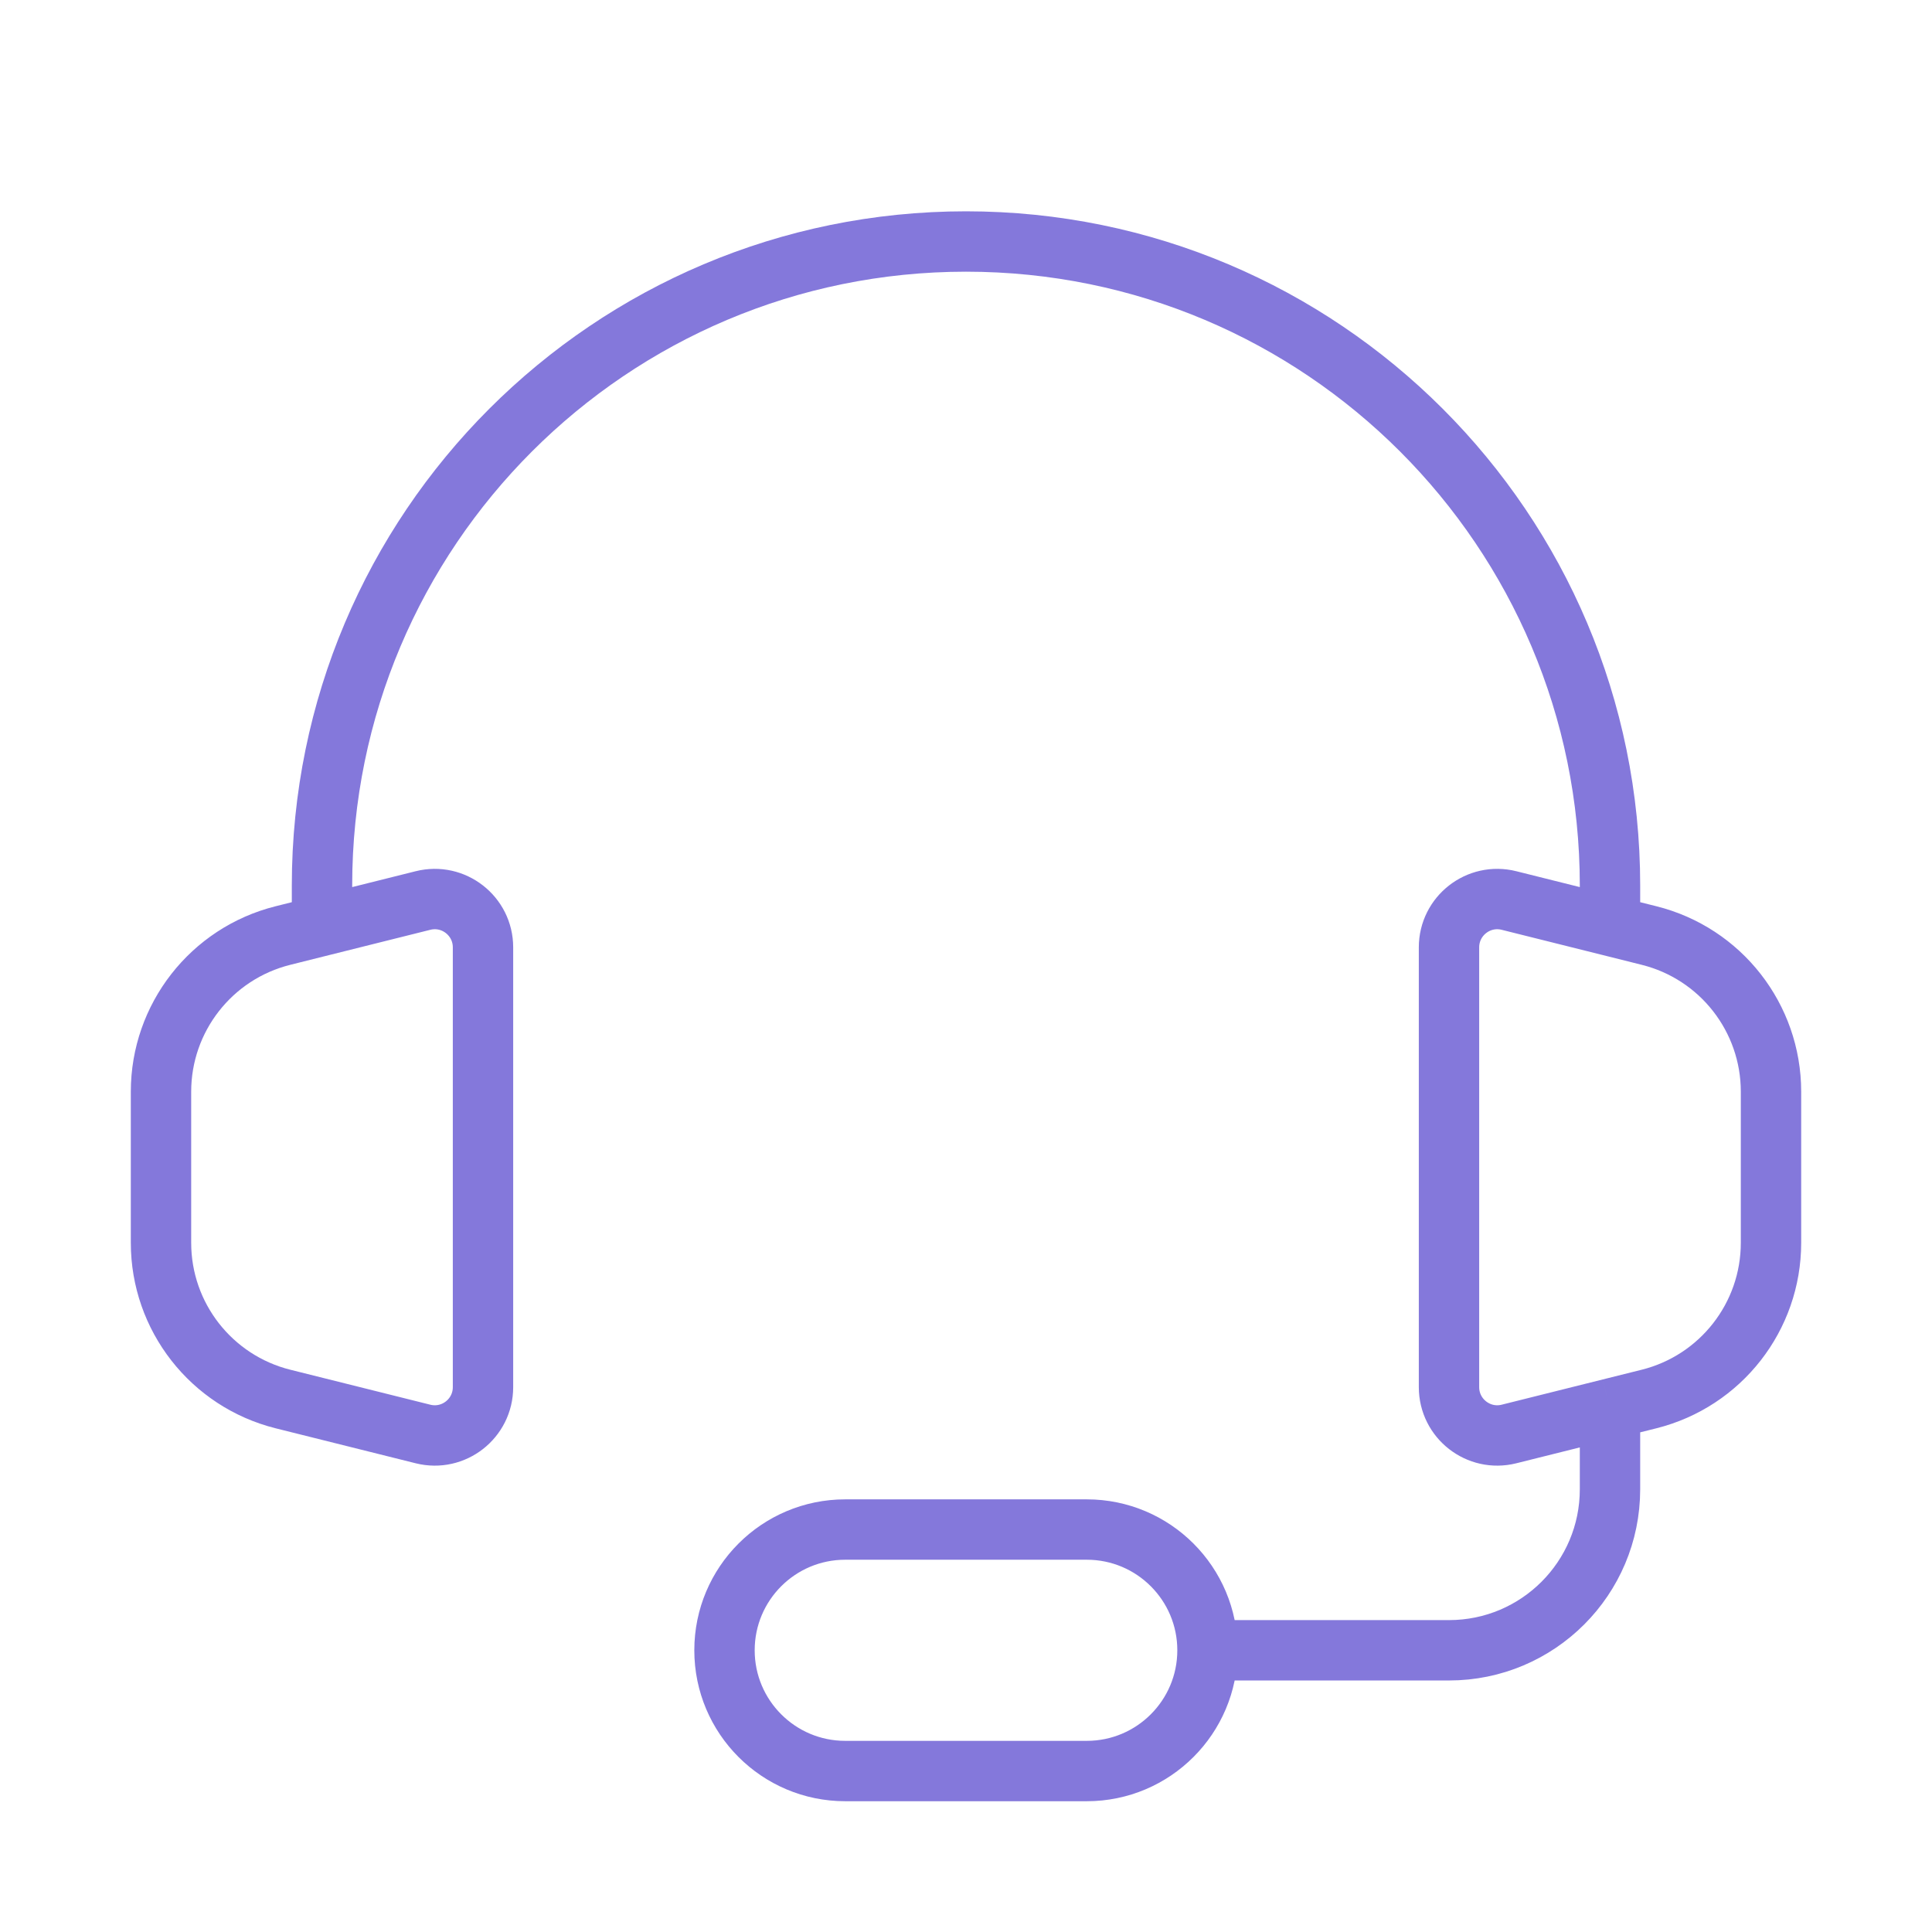 <svg width="48" height="48" viewBox="0 0 48 48" fill="none" xmlns="http://www.w3.org/2000/svg">
<path d="M8 23L7.03 23.243C5.249 23.688 4 25.288 4 27.123V30.877C4 32.712 5.249 34.312 7.03 34.758L10.509 35.627C11.266 35.817 12 35.244 12 34.463V23.537C12 22.756 11.266 22.183 10.509 22.373L8 23ZM8 23V22C8 13.164 15.163 6 24 6C32.837 6 40 13.164 40 22V23M40 23L40.97 23.243C42.751 23.688 44 25.288 44 27.123V30.877C44 32.712 42.751 34.312 40.97 34.758L40 35M40 23L37.491 22.373C36.734 22.183 36 22.756 36 23.537V34.463C36 35.244 36.734 35.817 37.491 35.627L40 35M30 41.001H36C38.209 41.001 40 39.21 40 37.001V36.001V35M30 41.001C30 39.344 28.657 38.001 27 38.001H21C19.343 38.001 18 39.344 18 41.001C18 42.657 19.343 44.001 21 44.001H27C28.657 44.001 30 42.657 30 41.001Z" stroke="#8478DB" stroke-width="1.5"/>
</svg>
